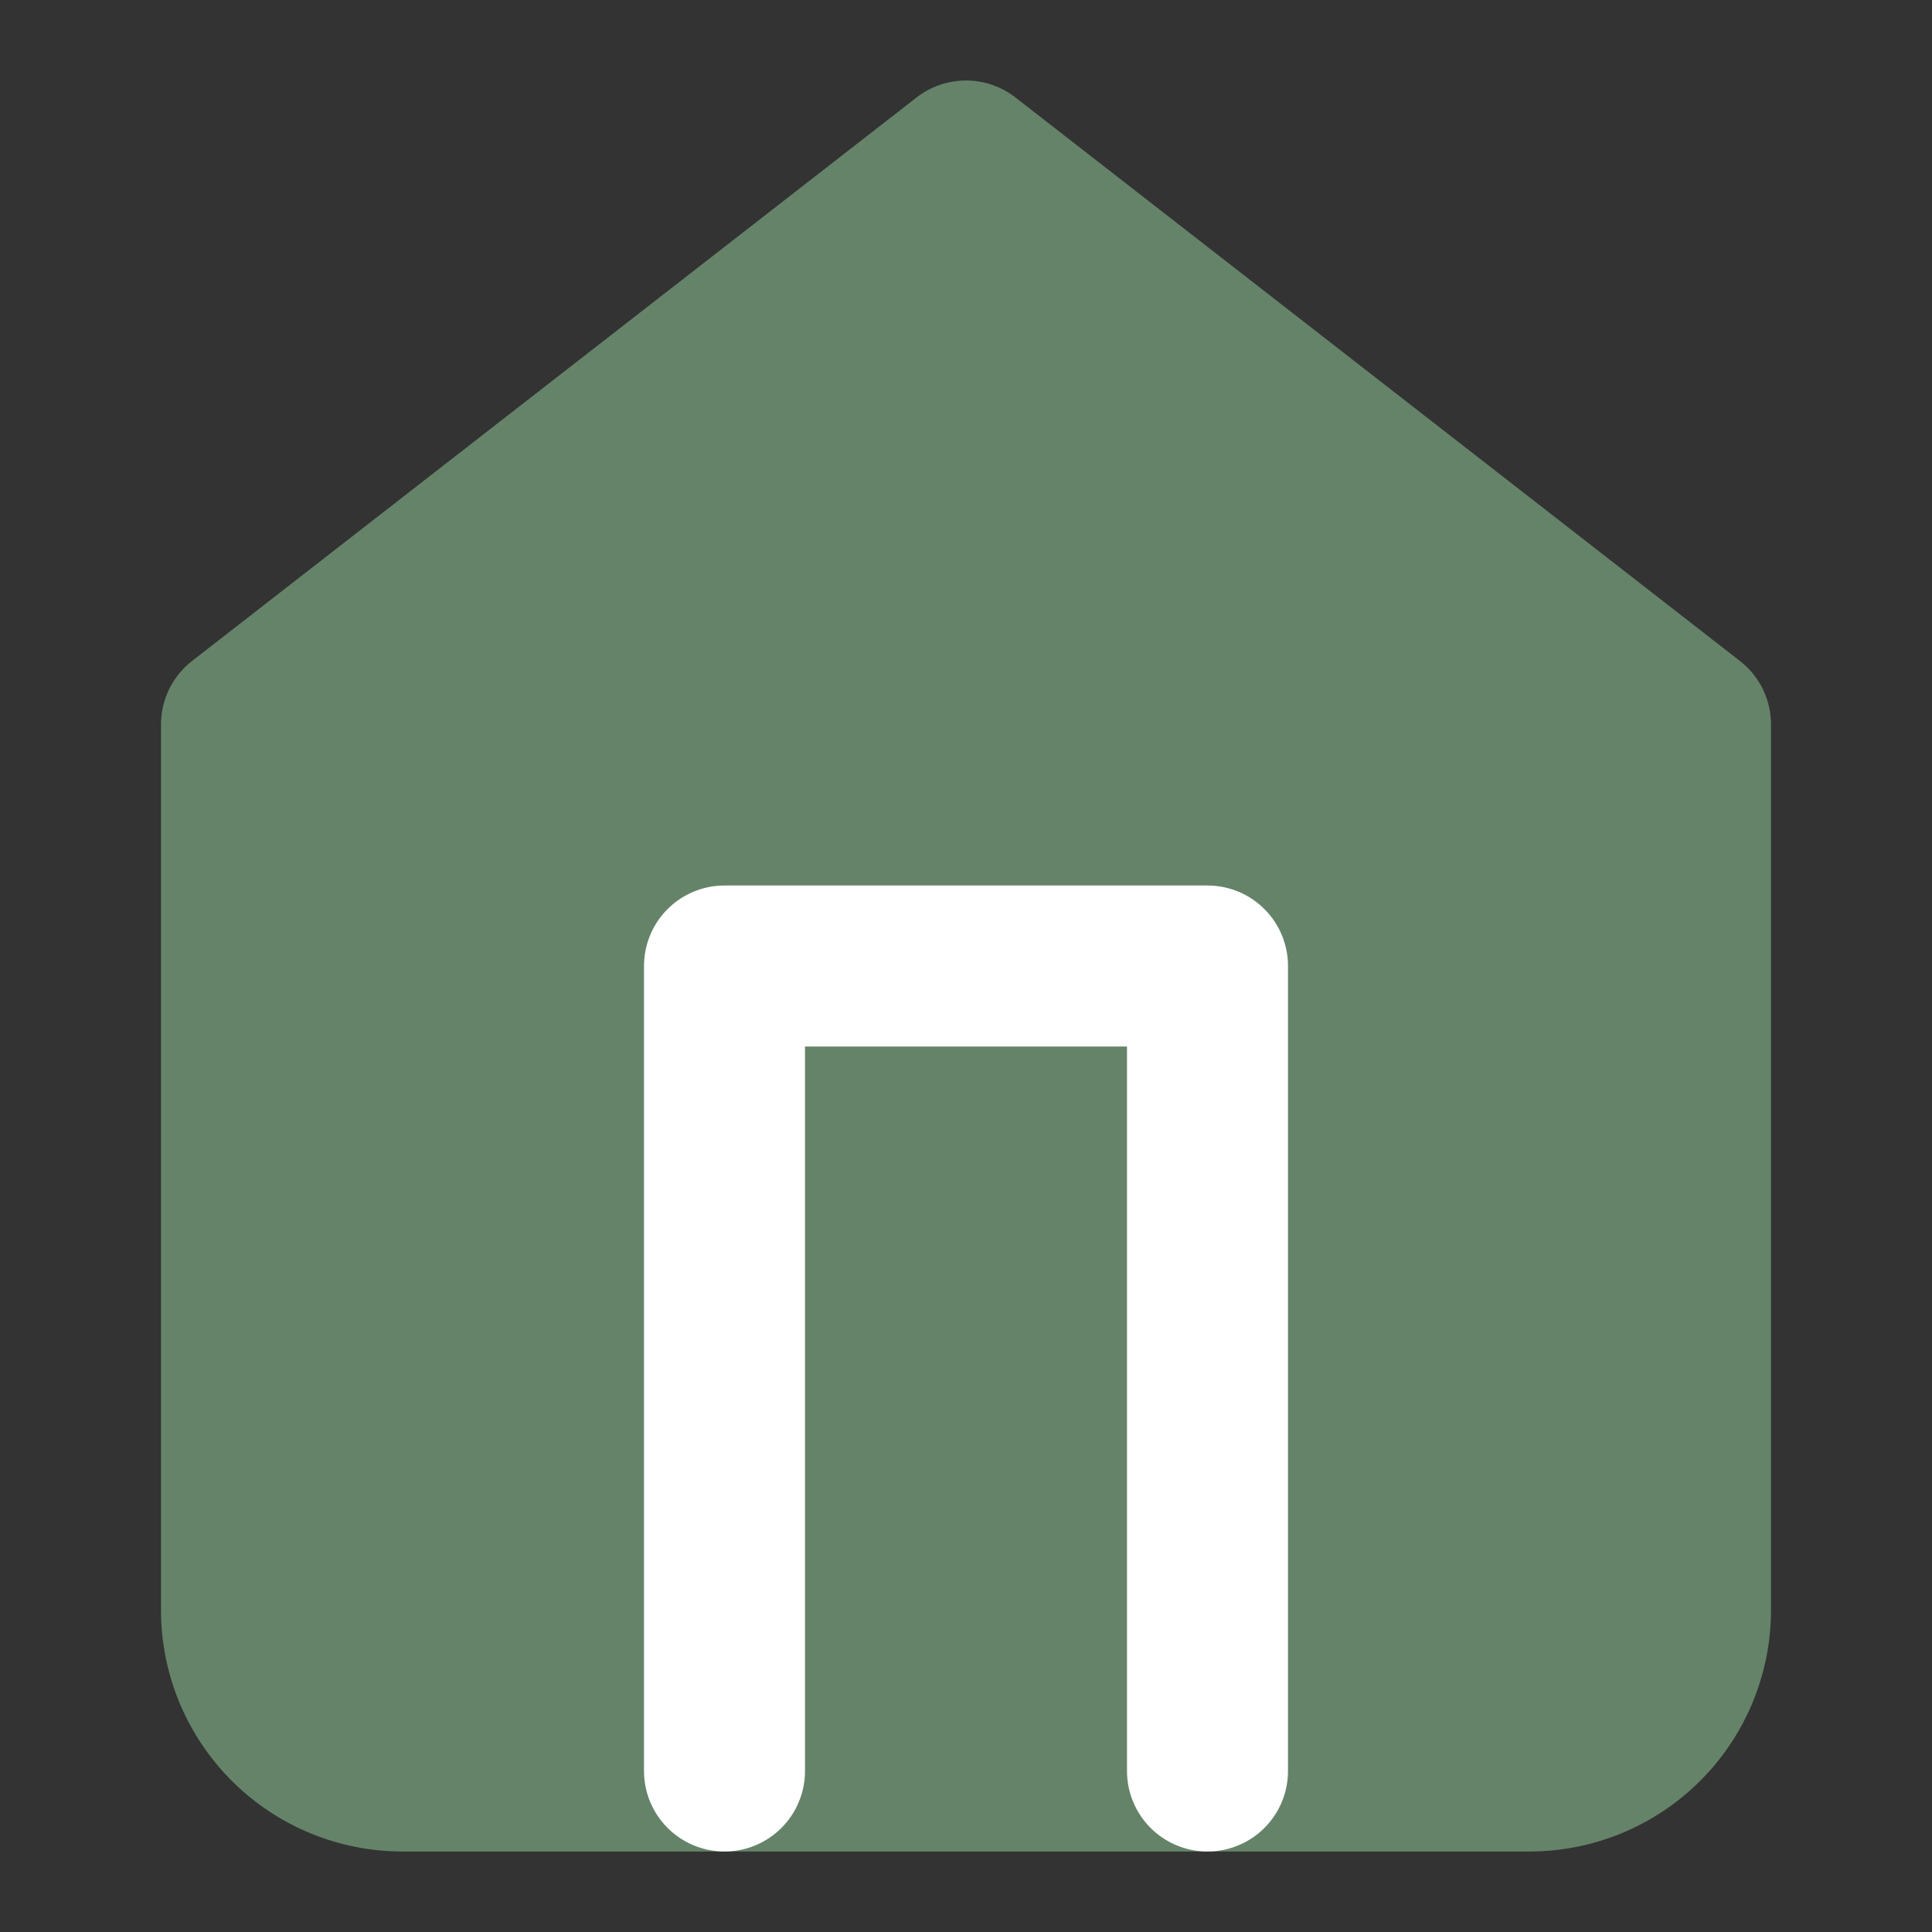 <svg xmlns="http://www.w3.org/2000/svg" width="24" height="24" viewBox="0 0 24 24" fill="none" stroke="currentColor" stroke-width="2" stroke-linecap="round" stroke-linejoin="round" class="lucide lucide-home">
  <rect x="0" y="0" width="24" height="24" fill="#333333" stroke="none"/>
  <path d="m3 9 9-7 9 7v11a2 2 0 0 1-2 2H5a2 2 0 0 1-2-2z" fill="#658369" stroke="#658369"/>
  <polyline points="9 22 9 12 15 12 15 22" fill="none" stroke="white"/>
</svg>